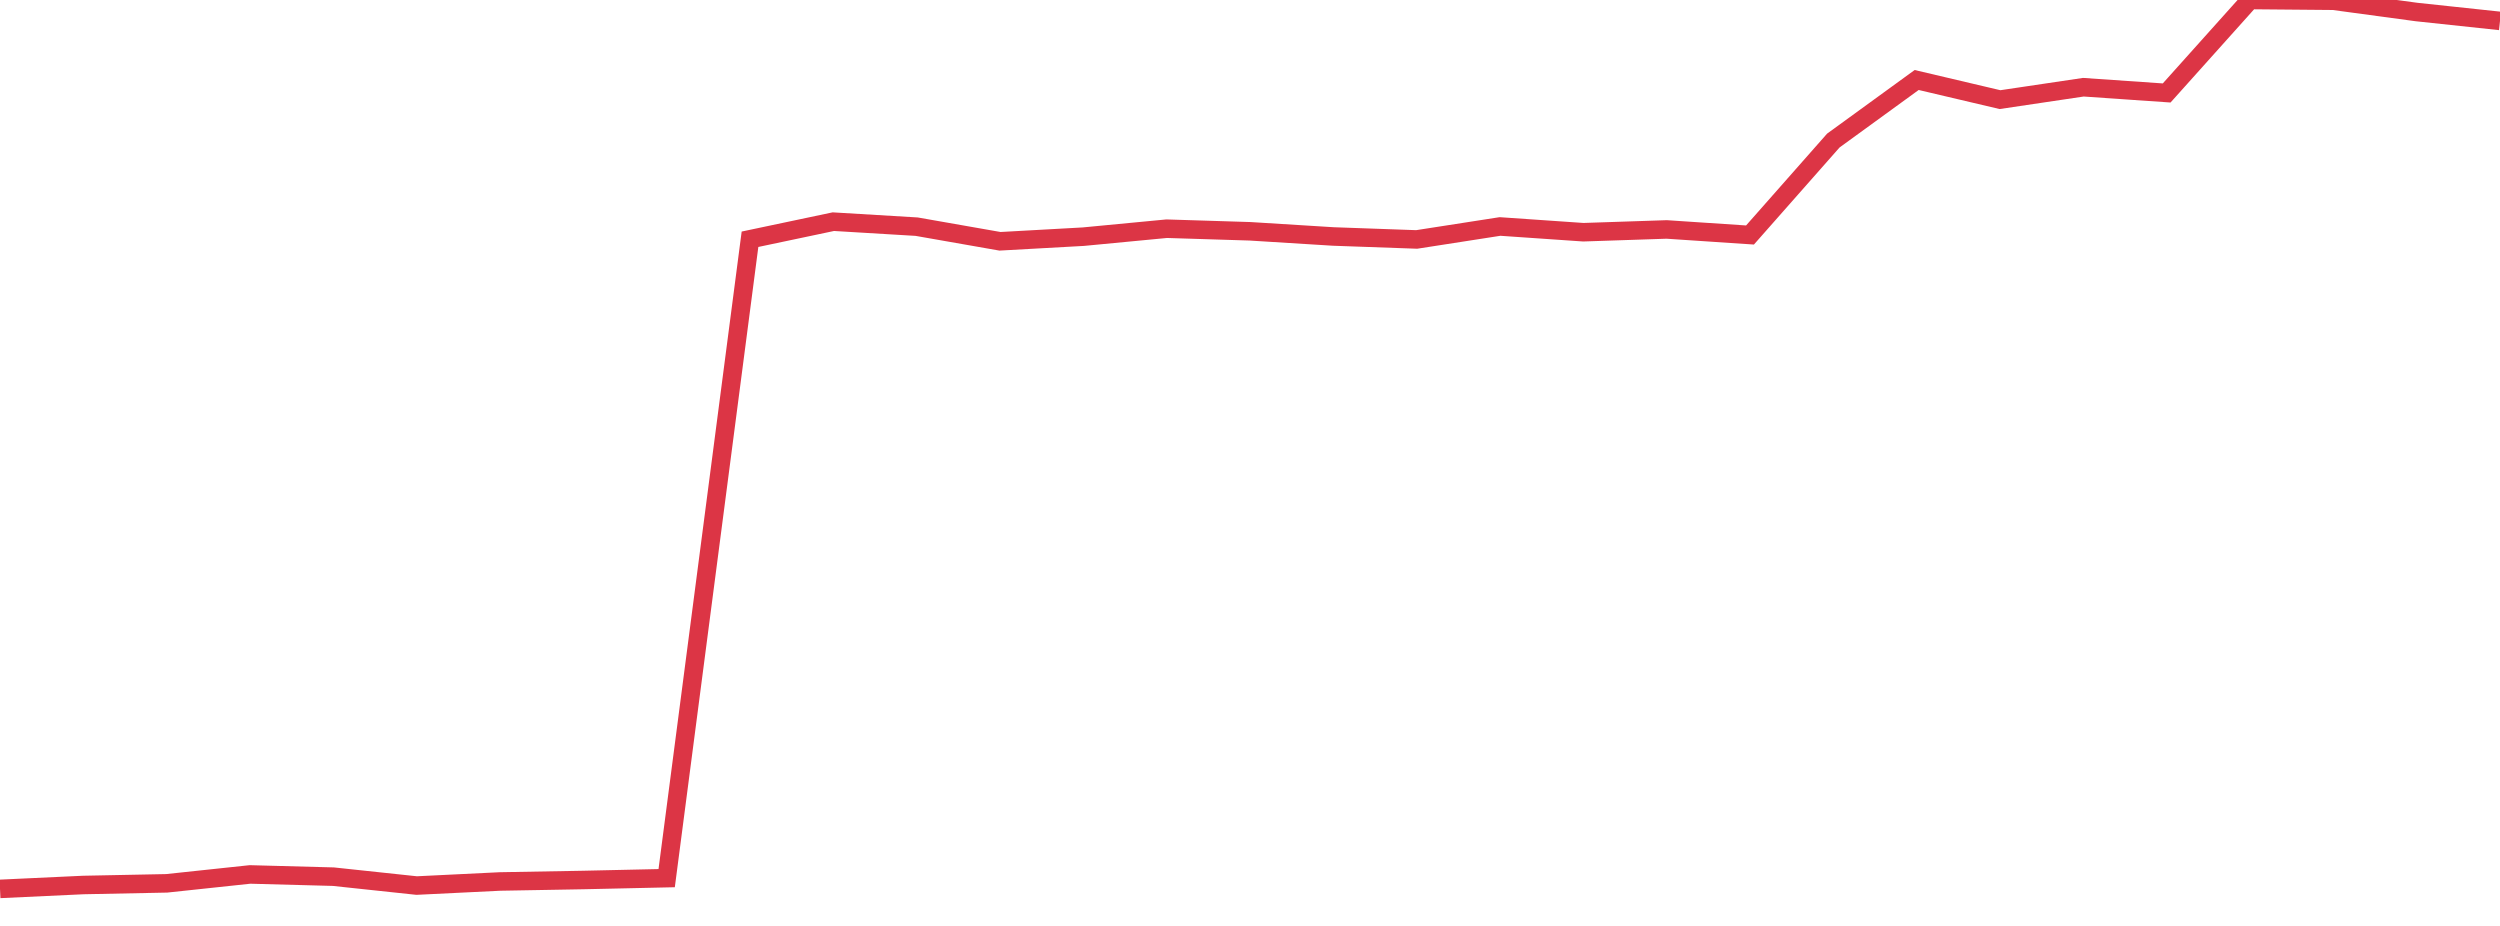<?xml version="1.0" standalone="no"?>
<!DOCTYPE svg PUBLIC "-//W3C//DTD SVG 1.1//EN" "http://www.w3.org/Graphics/SVG/1.1/DTD/svg11.dtd">
<svg width="135" height="50" viewBox="0 0 135 50" preserveAspectRatio="none" class="sparkline" xmlns="http://www.w3.org/2000/svg"
xmlns:xlink="http://www.w3.org/1999/xlink"><path  class="sparkline--line" d="M 0 48 L 0 48 L 4.5 47.79 L 9 47.7 L 13.5 47.22 L 18 47.34 L 22.5 47.82 L 27 47.6 L 31.5 47.52 L 36 47.42 L 40.5 12.92 L 45 11.97 L 49.5 12.24 L 54 13.03 L 58.5 12.78 L 63 12.35 L 67.5 12.49 L 72 12.77 L 76.5 12.93 L 81 12.23 L 85.5 12.54 L 90 12.39 L 94.5 12.69 L 99 7.59 L 103.5 4.32 L 108 5.38 L 112.5 4.71 L 117 5.02 L 121.5 0 L 126 0.04 L 130.5 0.65 L 135 1.13" fill="none" stroke-width="1" stroke="#dc3545"></path></svg>